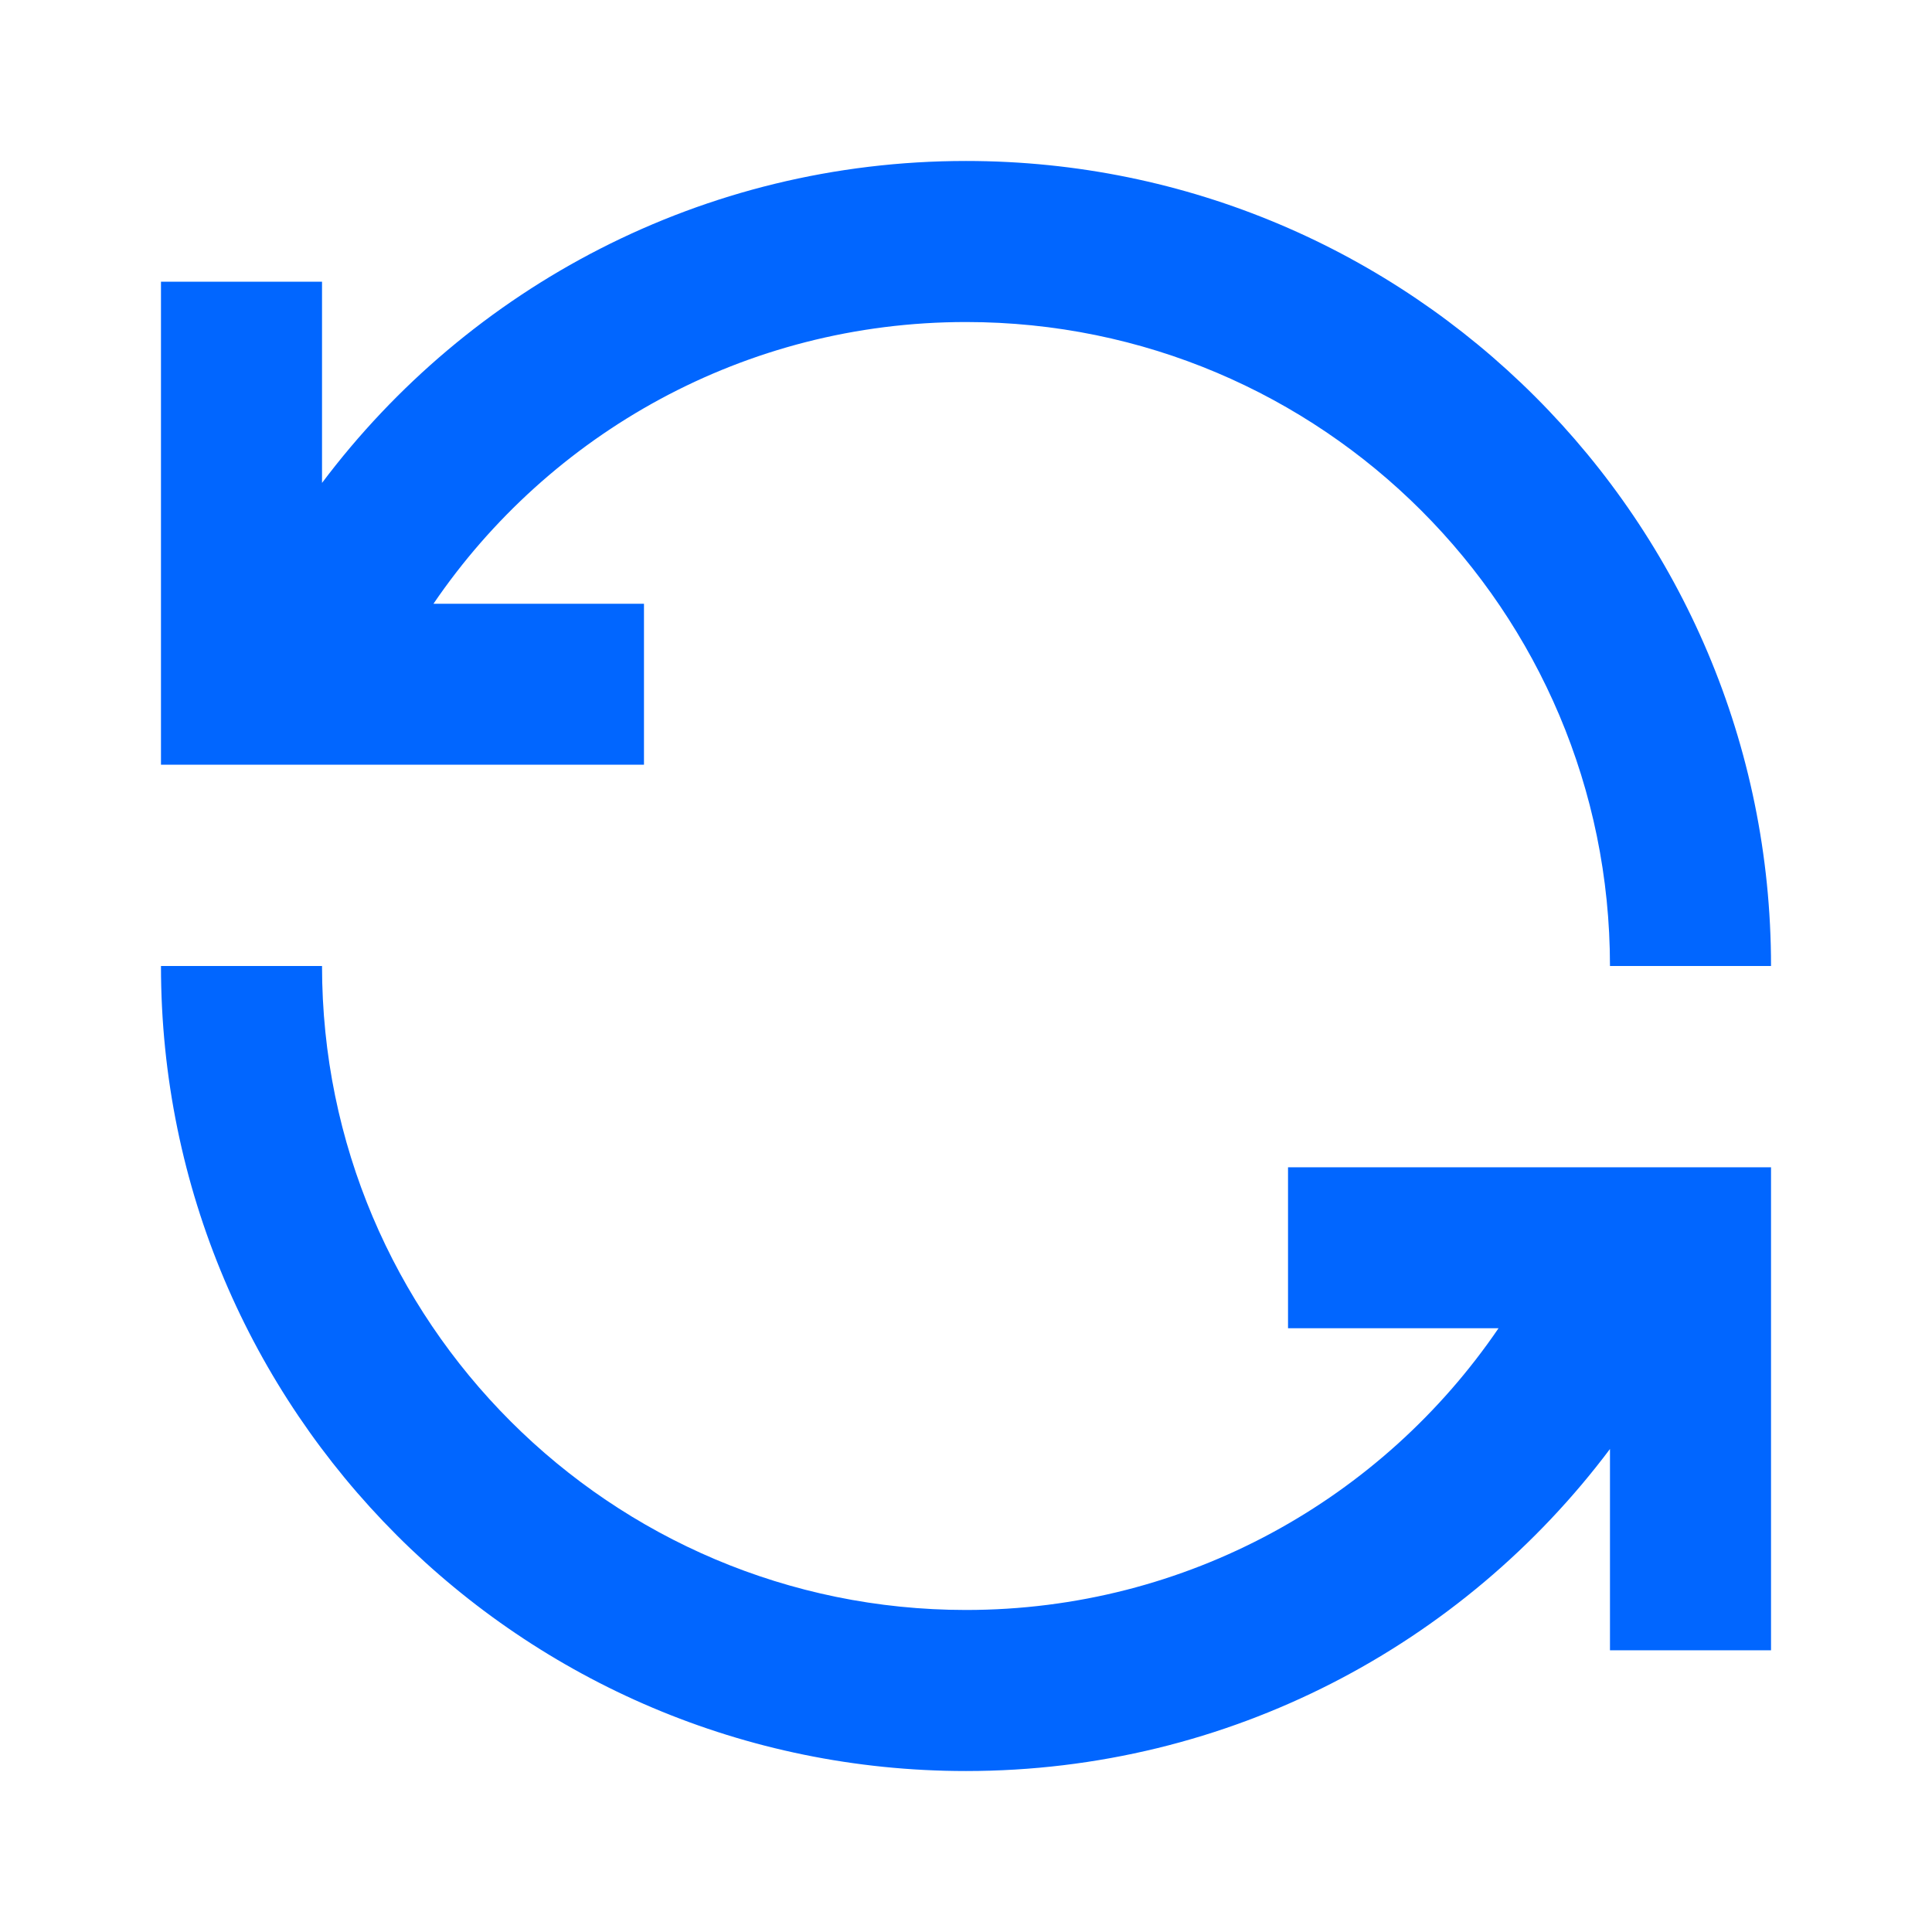 <?xml version="1.0" encoding="UTF-8"?> <svg xmlns="http://www.w3.org/2000/svg" width="22" height="22" viewBox="0 0 22 22" fill="none"> <path d="M11 3.667C8.481 3.667 6.256 4.937 4.936 6.875H7.333V8.708H1.833V3.208H3.667V5.499C5.339 3.274 8 1.833 11 1.833C16.063 1.833 20.167 5.937 20.167 11H18.333C18.333 6.95 15.05 3.667 11 3.667ZM3.667 11C3.667 15.05 6.95 18.333 11 18.333C13.52 18.333 15.744 17.062 17.064 15.125H14.667V13.292H20.167V18.792H18.333V16.5C16.662 18.726 14 20.167 11 20.167C5.937 20.167 1.833 16.062 1.833 11H3.667Z" fill="#0166FF"></path> </svg> 